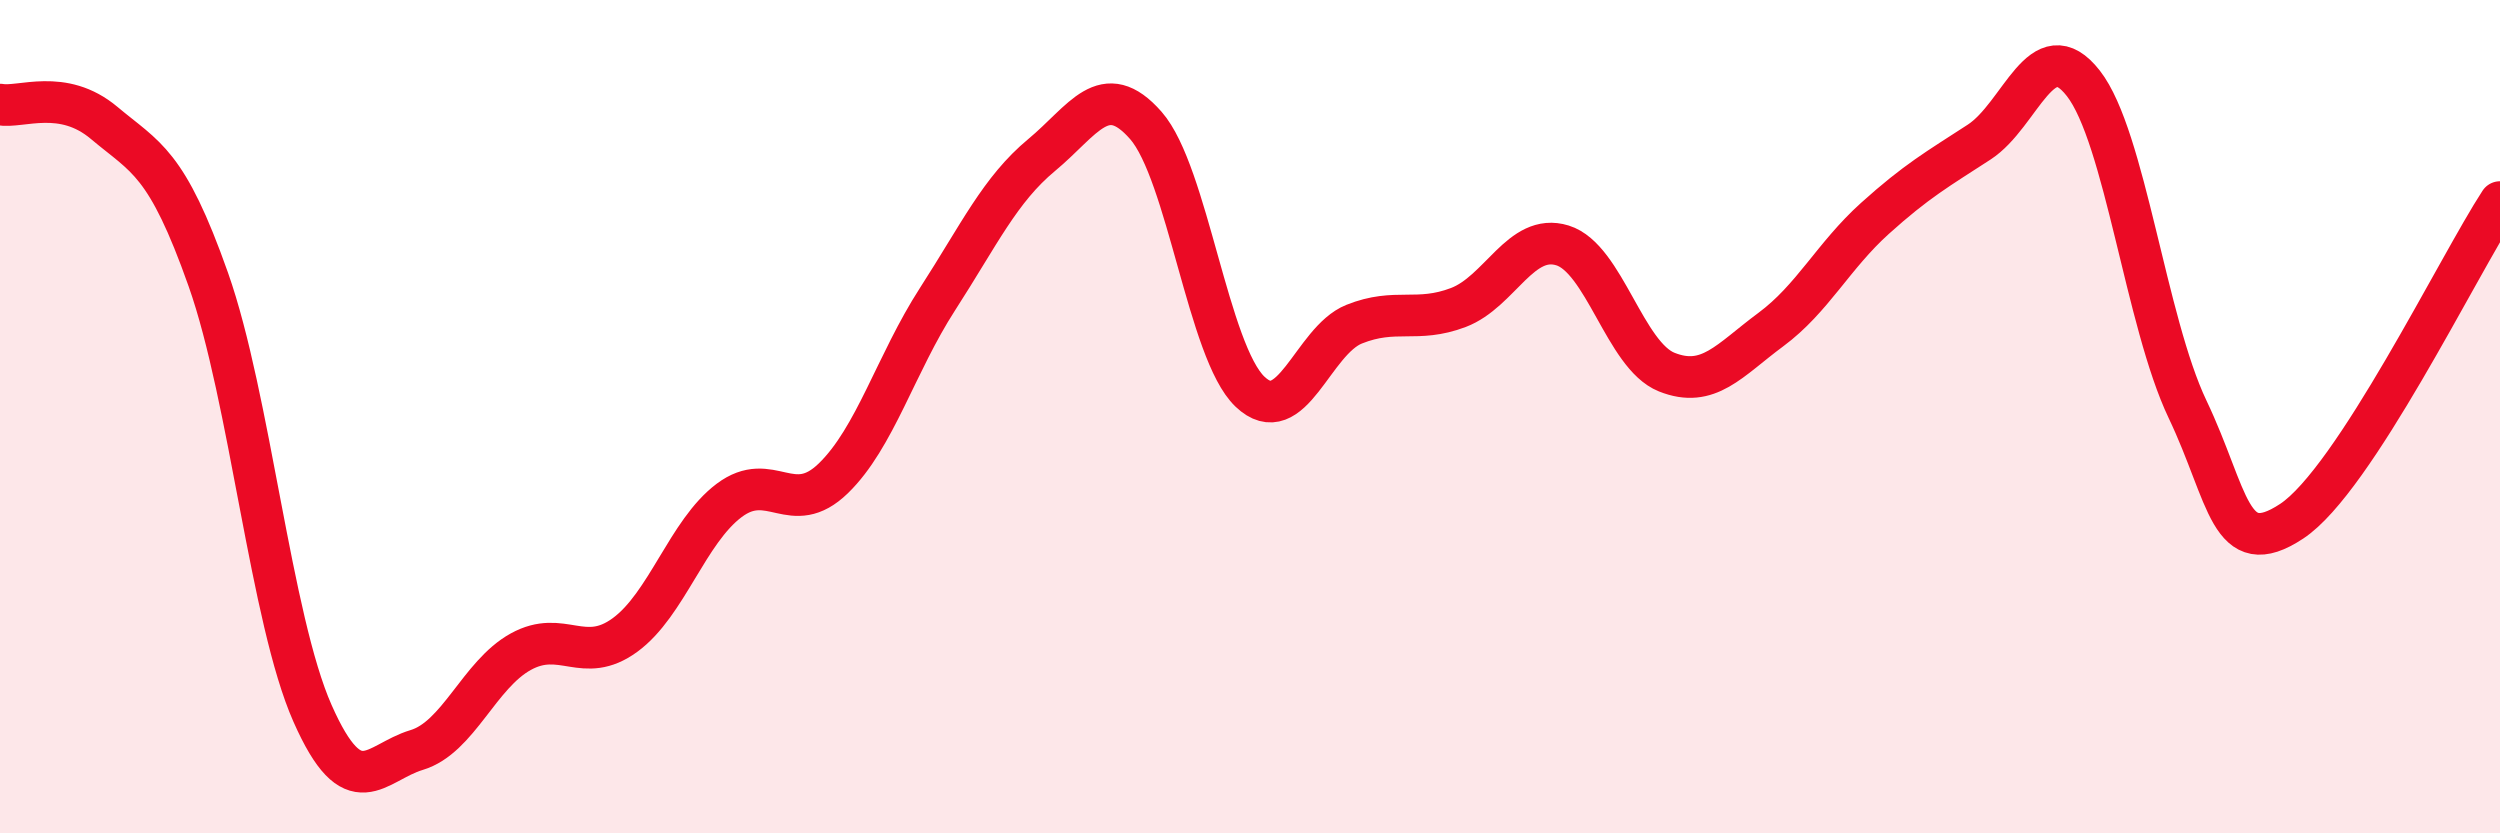 
    <svg width="60" height="20" viewBox="0 0 60 20" xmlns="http://www.w3.org/2000/svg">
      <path
        d="M 0,2.51 C 0.5,2.6 1.5,2.11 2.5,2.95 C 3.5,3.79 4,3.88 5,6.71 C 6,9.54 6.5,14.86 7.5,17.12 C 8.5,19.38 9,18.3 10,18 C 11,17.7 11.5,16.19 12.5,15.64 C 13.5,15.09 14,15.97 15,15.24 C 16,14.51 16.5,12.76 17.5,12.01 C 18.5,11.26 19,12.45 20,11.48 C 21,10.51 21.5,8.73 22.5,7.18 C 23.5,5.63 24,4.55 25,3.72 C 26,2.89 26.5,1.87 27.5,3.01 C 28.5,4.15 29,8.45 30,9.4 C 31,10.35 31.5,8.18 32.5,7.78 C 33.5,7.38 34,7.76 35,7.38 C 36,7 36.5,5.58 37.5,5.89 C 38.5,6.2 39,8.53 40,8.93 C 41,9.33 41.5,8.65 42.5,7.91 C 43.5,7.17 44,6.14 45,5.24 C 46,4.34 46.5,4.06 47.5,3.41 C 48.5,2.76 49,0.72 50,2 C 51,3.28 51.5,7.72 52.5,9.82 C 53.5,11.92 53.5,13.5 55,12.51 C 56.5,11.52 59,6.38 60,4.85L60 20L0 20Z"
        fill="#EB0A25"
        opacity="0.1"
        stroke-linecap="round"
        stroke-linejoin="round"
      />
      <path
        d="M 0,2.51 C 0.5,2.6 1.5,2.11 2.5,2.95 C 3.5,3.79 4,3.88 5,6.71 C 6,9.54 6.5,14.86 7.5,17.12 C 8.5,19.38 9,18.3 10,18 C 11,17.7 11.5,16.19 12.5,15.64 C 13.5,15.09 14,15.97 15,15.24 C 16,14.51 16.5,12.76 17.5,12.01 C 18.5,11.26 19,12.45 20,11.48 C 21,10.51 21.5,8.73 22.5,7.18 C 23.5,5.63 24,4.55 25,3.72 C 26,2.89 26.5,1.87 27.5,3.01 C 28.5,4.15 29,8.45 30,9.4 C 31,10.35 31.5,8.18 32.5,7.78 C 33.5,7.38 34,7.76 35,7.38 C 36,7 36.5,5.58 37.5,5.89 C 38.5,6.2 39,8.53 40,8.93 C 41,9.33 41.5,8.65 42.5,7.91 C 43.5,7.17 44,6.14 45,5.24 C 46,4.34 46.5,4.06 47.5,3.41 C 48.5,2.76 49,0.72 50,2 C 51,3.28 51.5,7.72 52.5,9.82 C 53.5,11.92 53.5,13.5 55,12.51 C 56.5,11.52 59,6.38 60,4.85"
        stroke="#EB0A25"
        stroke-width="1"
        fill="none"
        stroke-linecap="round"
        stroke-linejoin="round"
      />
    </svg>
  